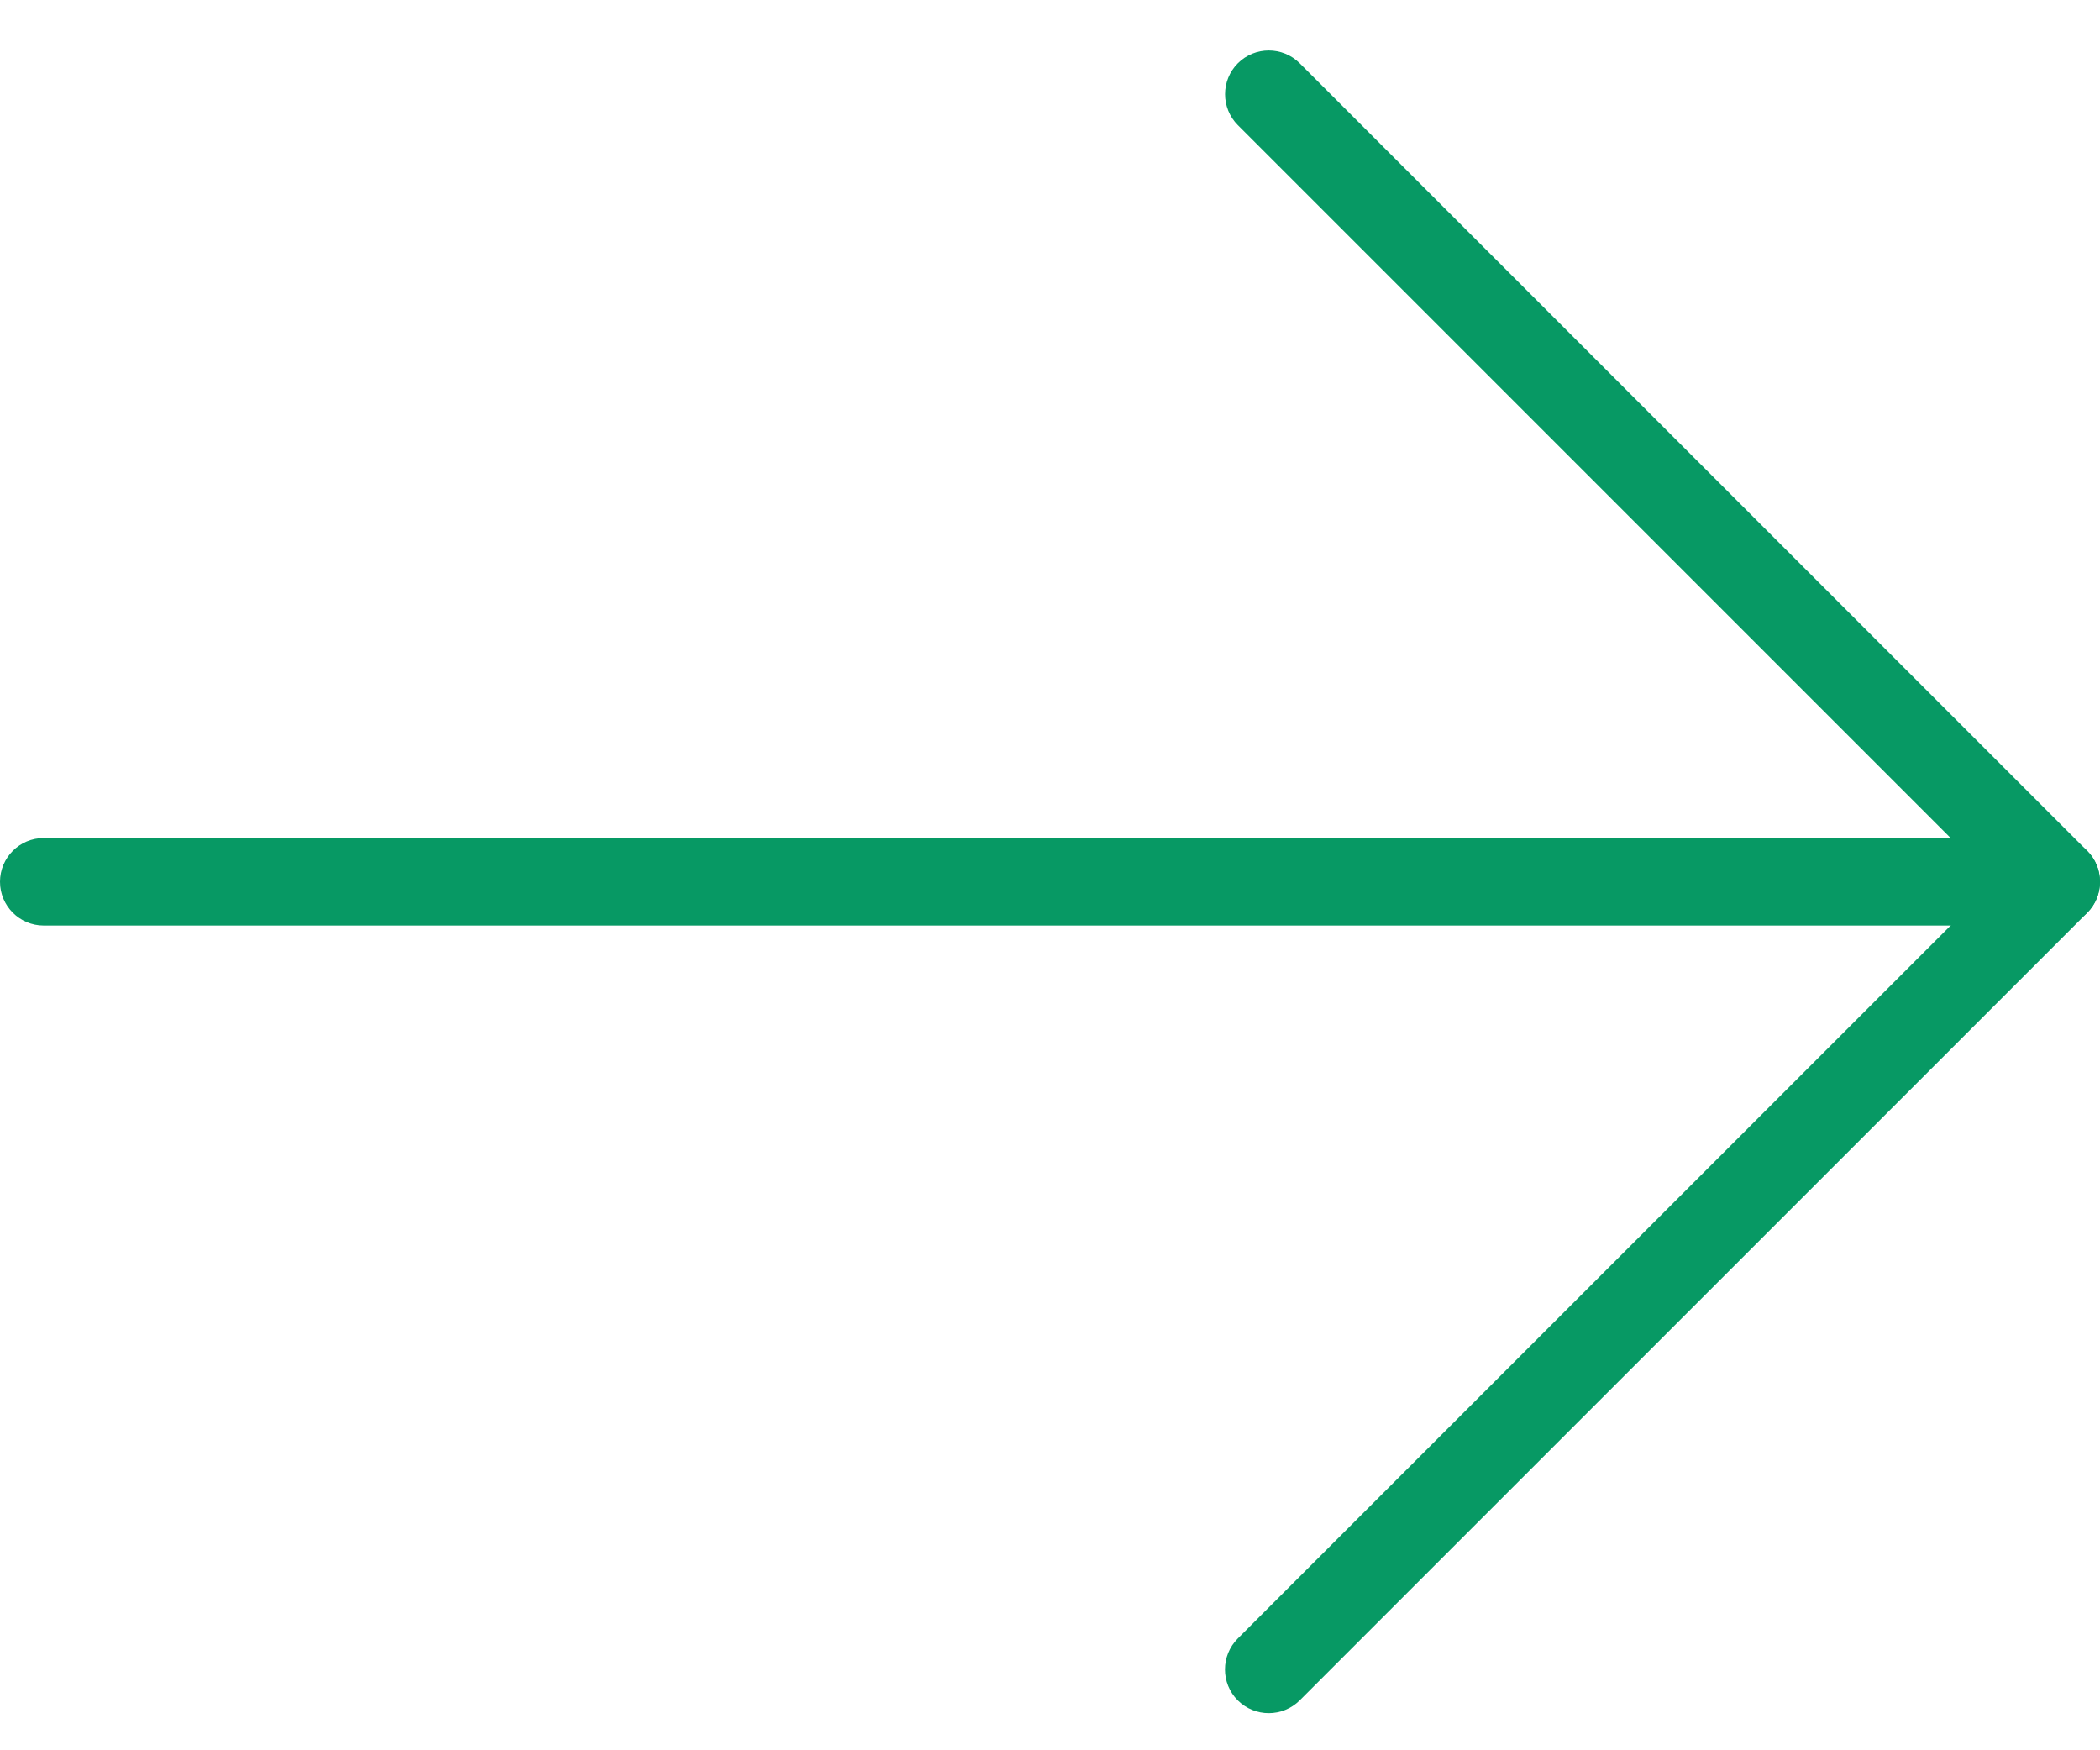 <svg width="24" height="20" viewBox="0 0 24 20" fill="none" xmlns="http://www.w3.org/2000/svg">
<path d="M14.5 19.576C14.372 19.576 14.244 19.527 14.146 19.43C13.951 19.235 13.951 18.918 14.146 18.723L22.793 10.076L14.147 1.43C13.952 1.235 13.952 0.918 14.147 0.723C14.342 0.528 14.659 0.528 14.854 0.723L23.854 9.723C24.049 9.918 24.049 10.235 23.854 10.43L14.854 19.43C14.756 19.527 14.628 19.576 14.5 19.576Z" fill="#079964"/>
<path d="M23.5 10.576H0.5C0.224 10.576 0 10.352 0 10.076C0 9.8 0.224 9.576 0.5 9.576H23.5C23.776 9.576 24 9.8 24 10.076C24 10.352 23.776 10.576 23.5 10.576Z" fill="#079964"/>
</svg>
